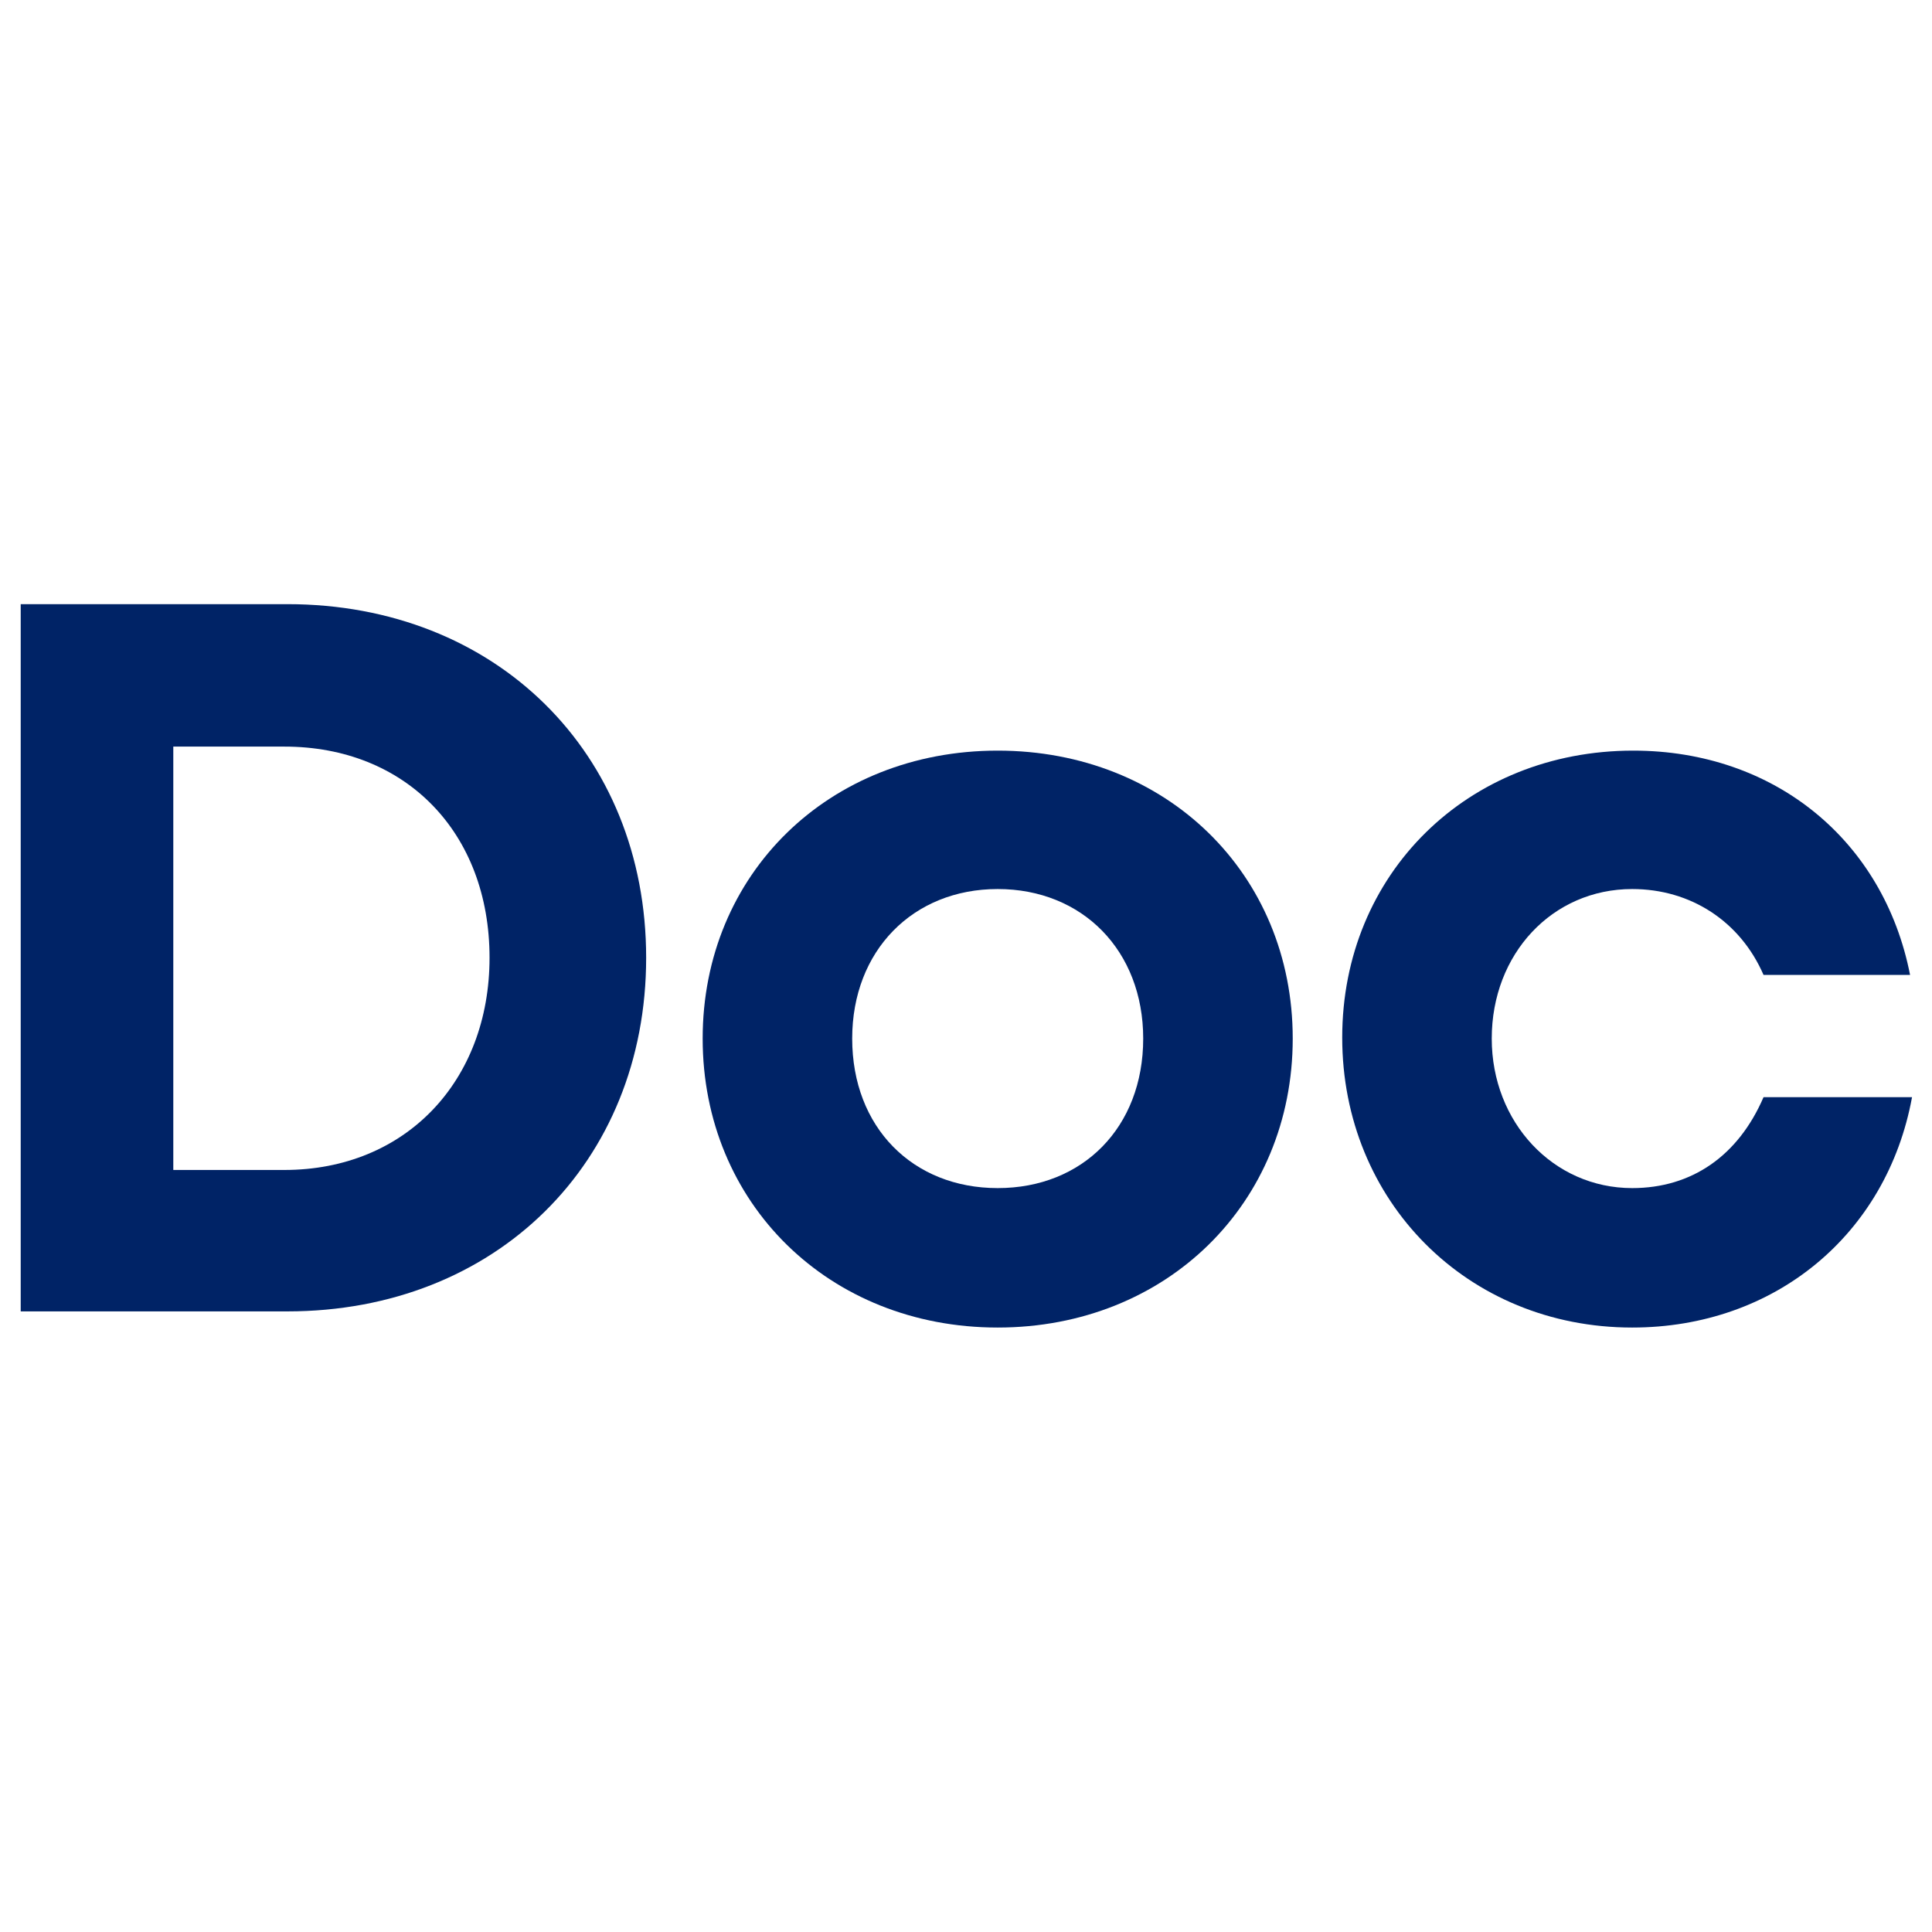 <svg version="1.0" preserveAspectRatio="xMidYMid meet" height="500" viewBox="0 0 375 375" zoomAndPan="magnify" width="500" xmlns:xlink="http://www.w3.org/1999/xlink" xmlns="http://www.w3.org/2000/svg"><rect fill-opacity="1" height="450" y="-37.5" fill="#ffffff" width="450" x="-37.5"></rect><rect fill-opacity="1" height="450" y="-37.5" fill="#ffffff" width="450" x="-37.5"></rect><path fill-rule="nonzero" fill-opacity="1" d="M 55.797 117.266 L 4.02 117.266 L 4.02 254.539 L 55.797 254.539 C 96.195 254.539 125.418 225.715 125.418 185.898 C 125.418 146.094 96.195 117.266 55.797 117.266 Z M 55.199 227.09 L 33.637 227.09 L 33.637 144.914 L 55.199 144.914 C 78.734 144.914 95.02 161.582 95.02 185.898 C 95.02 209.828 78.734 227.09 55.199 227.09 Z M 55.199 227.09" fill="#002366"></path><path fill-rule="nonzero" fill-opacity="1" d="M 193.652 257.676 C 226.406 257.676 250.918 233.559 250.918 201.586 C 250.918 169.625 226.406 145.695 193.652 145.695 C 160.898 145.695 136.387 169.625 136.387 201.586 C 136.387 233.559 160.898 257.676 193.652 257.676 Z M 193.652 230.609 C 177.184 230.609 165.41 218.848 165.41 201.586 C 165.41 184.535 177.184 172.562 193.652 172.562 C 210.121 172.562 221.895 184.535 221.895 201.586 C 221.895 218.848 210.121 230.609 193.652 230.609 Z M 193.652 230.609" fill="#002366"></path><path fill-rule="nonzero" fill-opacity="1" d="M 316.809 257.676 C 344.457 257.676 366.23 239.633 371.125 212.961 L 342.301 212.961 C 337.395 224.34 328.371 230.609 316.809 230.609 C 301.504 230.609 289.547 217.871 289.547 201.586 C 289.547 185.117 301.32 172.562 316.809 172.562 C 328.188 172.562 337.789 178.848 342.301 189.23 L 370.742 189.23 C 365.637 163.156 344.457 145.695 317.008 145.695 C 284.836 145.695 260.523 169.625 260.523 201.387 C 260.523 233.164 284.836 257.676 316.809 257.676 Z M 316.809 257.676" fill="#002366"></path></svg>